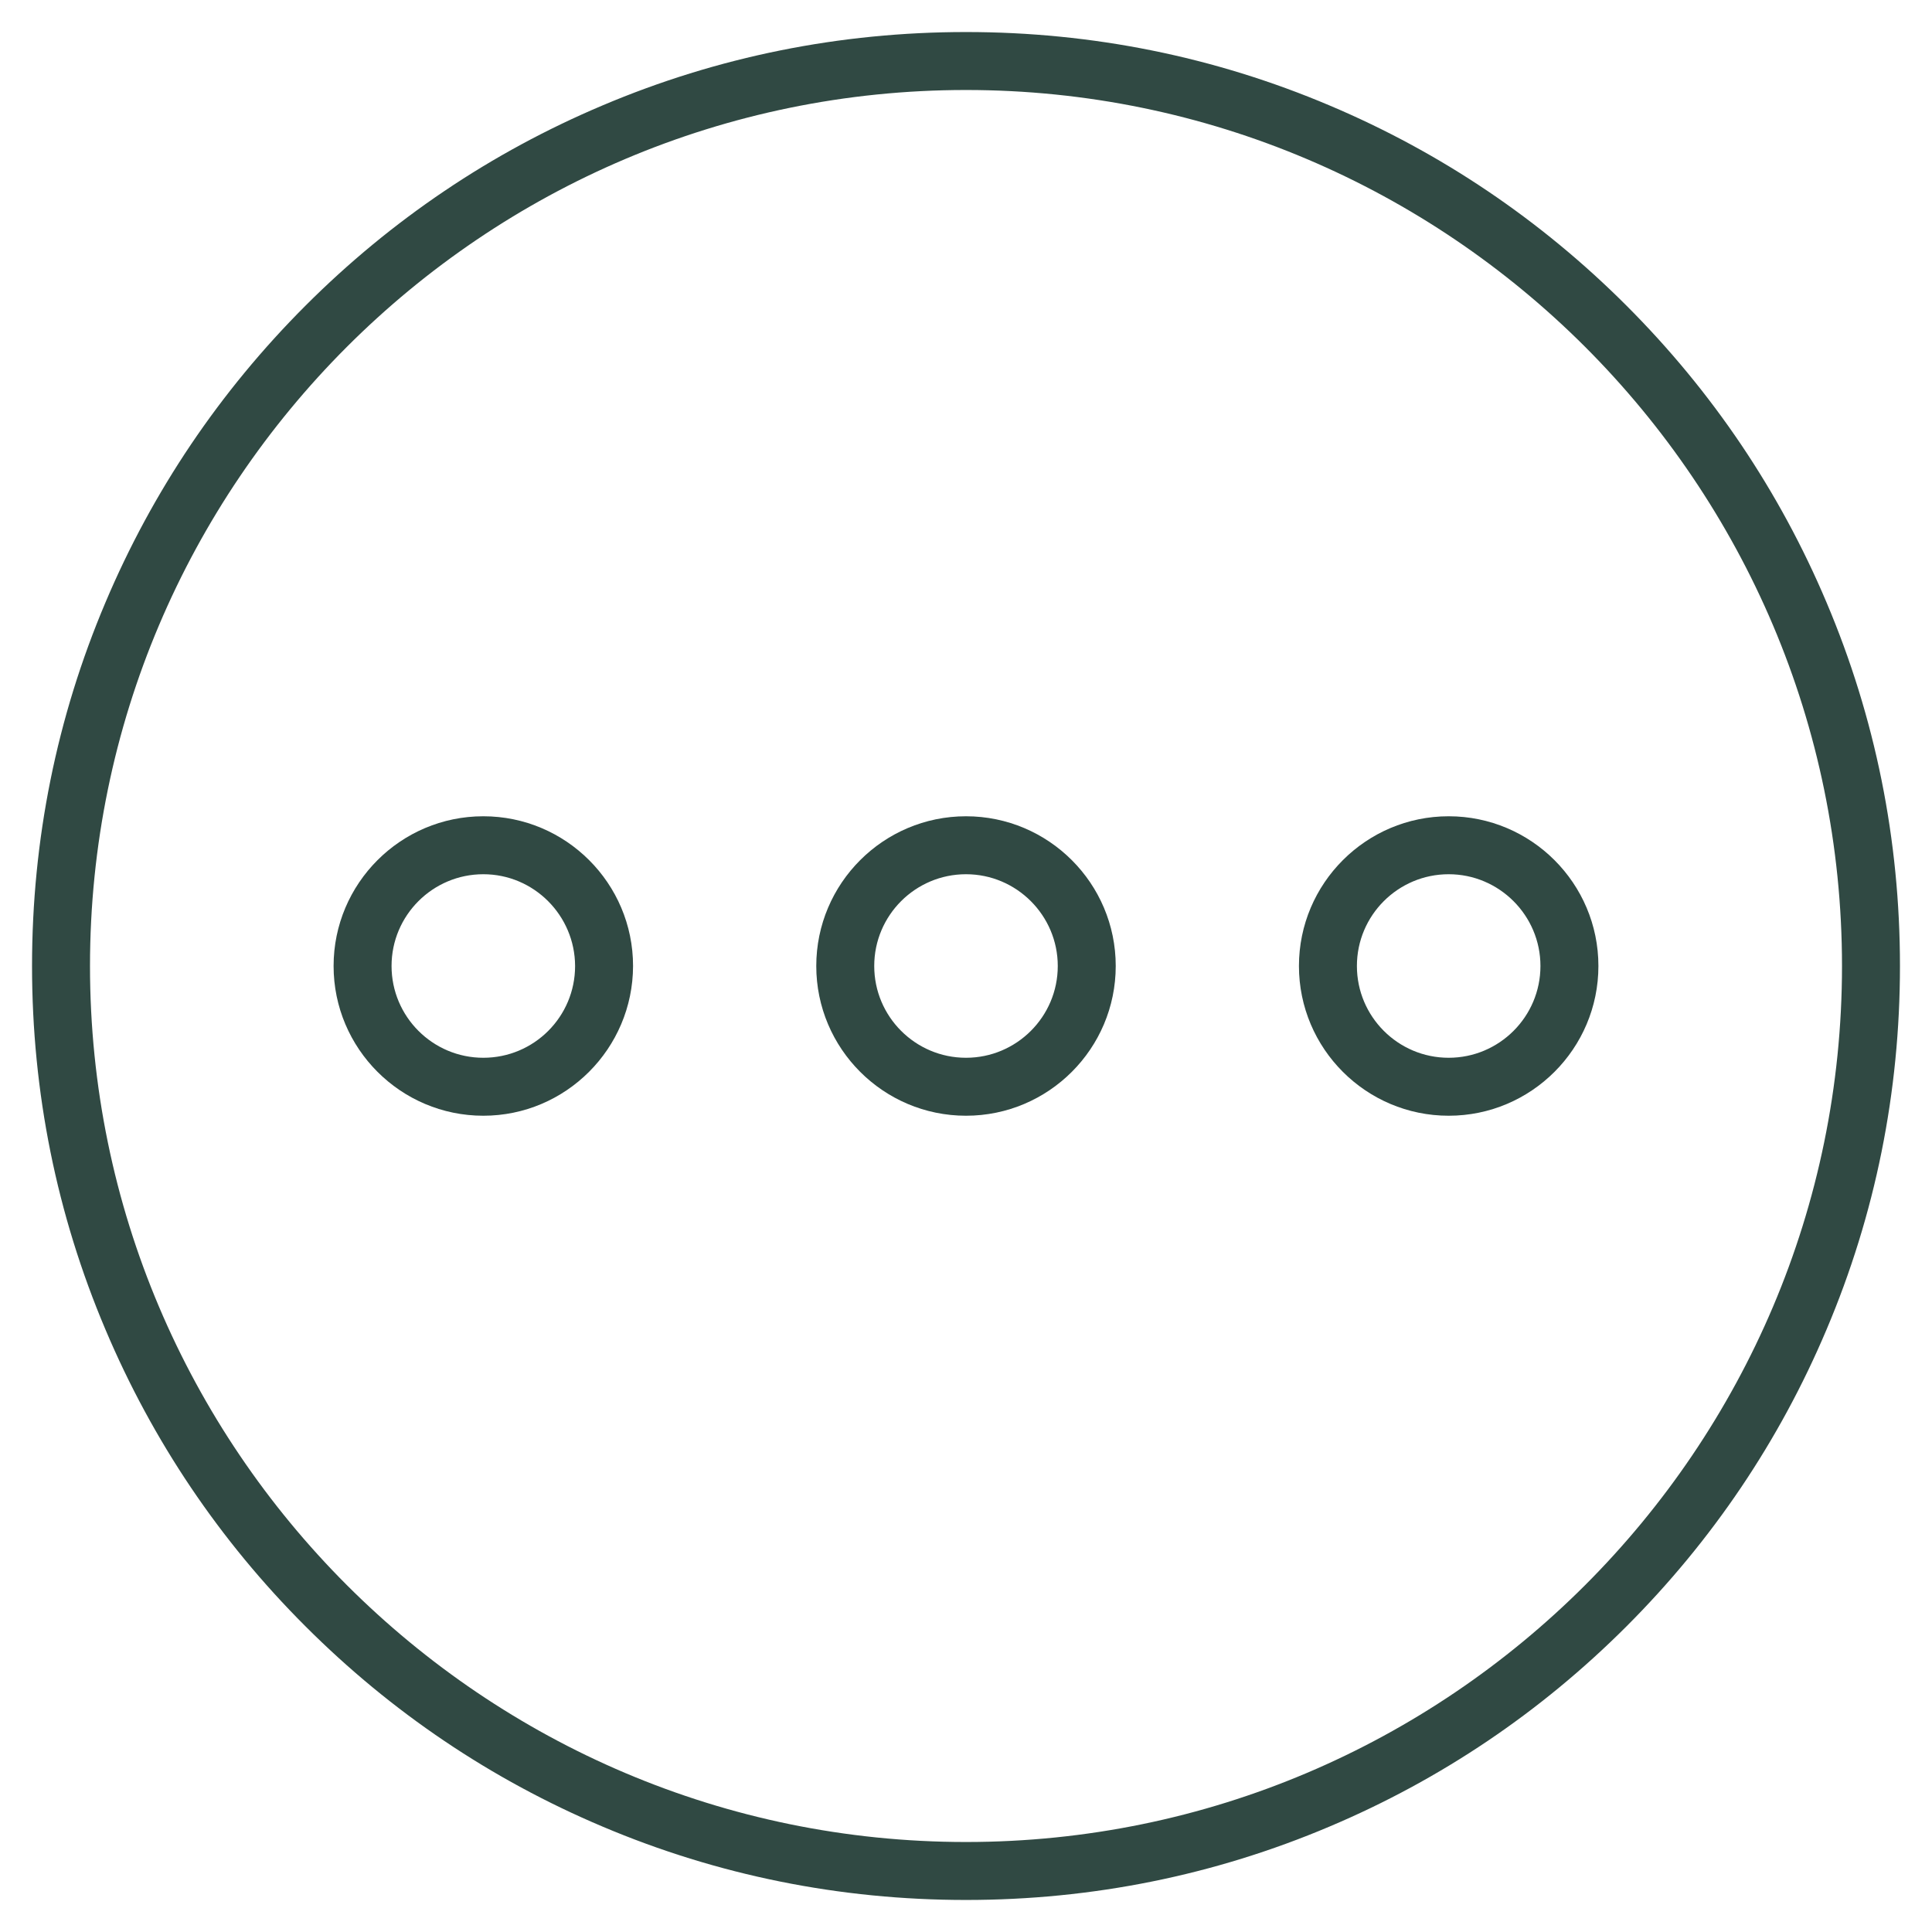 <?xml version="1.0" encoding="utf-8"?>
<!-- Generator: Adobe Illustrator 27.3.1, SVG Export Plug-In . SVG Version: 6.00 Build 0)  -->
<svg version="1.1" id="Слой_1" xmlns="http://www.w3.org/2000/svg" xmlns:xlink="http://www.w3.org/1999/xlink" x="0px" y="0px"
	 viewBox="0 0 1200 1200" style="enable-background:new 0 0 1200 1200;" xml:space="preserve">
<style type="text/css">
	.st0{fill:#304943;}
</style>
<g>
	<path class="st0" d="M600,1180.1c-78.3,0-154.3-15.3-225.8-45.6c-69.1-29.2-131.1-71-184.4-124.3C136.5,957,94.7,894.9,65.5,825.8
		C35.2,754.3,19.9,678.3,19.9,600c0-78.3,15.3-154.3,45.6-225.8c29.2-69.1,71-131.1,124.3-184.4c53.3-53.3,115.3-95.1,184.4-124.3
		C445.7,35.2,521.7,19.9,600,19.9c78.3,0,154.3,15.3,225.8,45.6c69.1,29.2,131.1,71,184.4,124.3c53.3,53.3,95.1,115.3,124.3,184.4
		c30.3,71.5,45.6,147.5,45.6,225.8c0,78.3-15.3,154.3-45.6,225.8c-29.2,69.1-71,131.1-124.3,184.4s-115.3,95.1-184.4,124.3
		C754.3,1164.8,678.3,1180.1,600,1180.1z M600,55.9C300,55.9,55.9,300,55.9,600S300,1144.1,600,1144.1S1144.1,900,1144.1,600
		S900,55.9,600,55.9z"/>
	<path class="st0" d="M600,693c-51.3,0-93-41.7-93-93c0-51.3,41.7-93,93-93c51.3,0,93,41.7,93,93C693,651.3,651.3,693,600,693z
		 M600,543c-31.4,0-57,25.5-57,57c0,31.4,25.5,57,57,57c31.4,0,57-25.5,57-57C657,568.6,631.4,543,600,543z"/>
	<path class="st0" d="M899.8,693c-51.3,0-93-41.7-93-93c0-51.3,41.7-93,93-93c51.3,0,93,41.7,93,93C992.8,651.3,951.1,693,899.8,693
		z M899.8,543c-31.4,0-57,25.5-57,57c0,31.4,25.5,57,57,57c31.4,0,57-25.5,57-57C956.8,568.6,931.2,543,899.8,543z"/>
	<path class="st0" d="M300.2,693c-51.3,0-93-41.7-93-93c0-51.3,41.7-93,93-93s93,41.7,93,93C393.1,651.3,351.4,693,300.2,693z
		 M300.2,543c-31.4,0-57,25.5-57,57c0,31.4,25.5,57,57,57s57-25.5,57-57C357.1,568.6,331.6,543,300.2,543z"/>
</g>
</svg>
